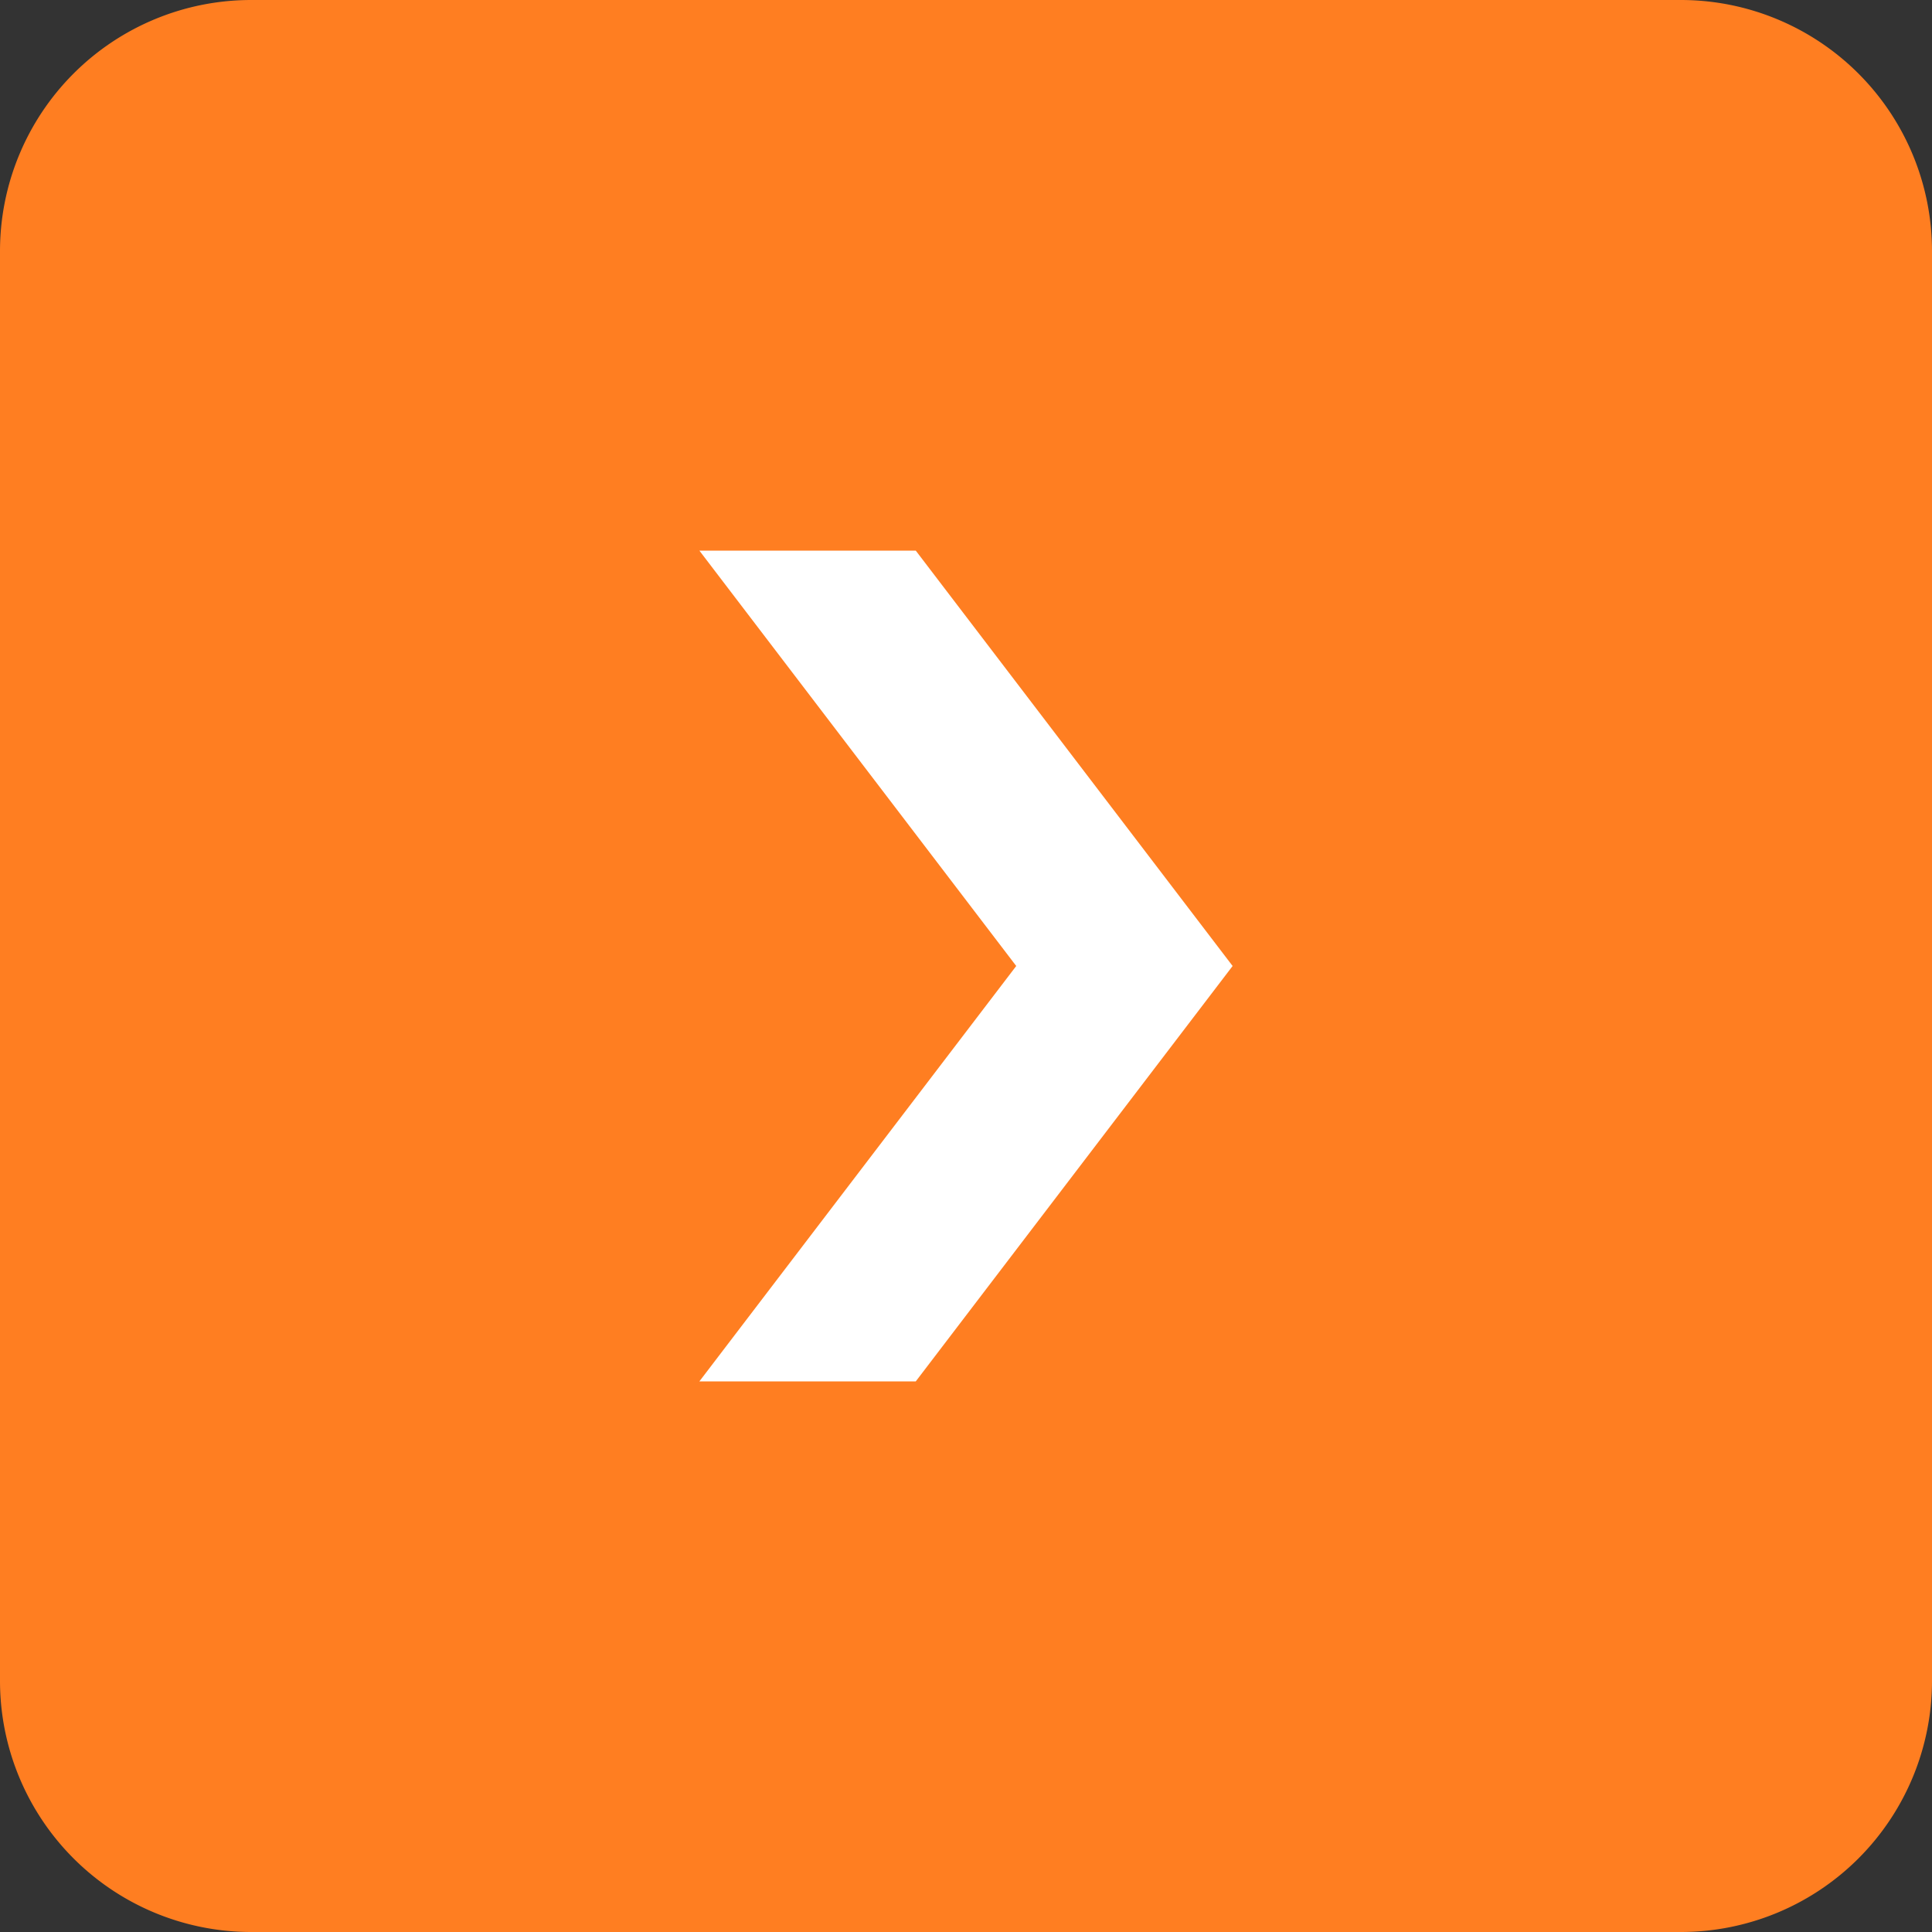 <svg version="1.2" baseProfile="tiny" xmlns="http://www.w3.org/2000/svg" width="100" height="100" viewBox="0 0 100 100"><rect x="0" y="0" width="100" height="100" fill="#333333" stroke="none"/><path fill="#FF7E21" d="M100 87a13 13 0 0 1-13 13H13A13 13 0 0 1 0 87V13A13 13 0 0 1 13 0h74a13 13 0 0 1 13 13v74z"/><path fill="#FFF" d="M36.2 28.5h11.2L63.8 50 47.4 71.5H36.2L52.6 50z"/></svg>